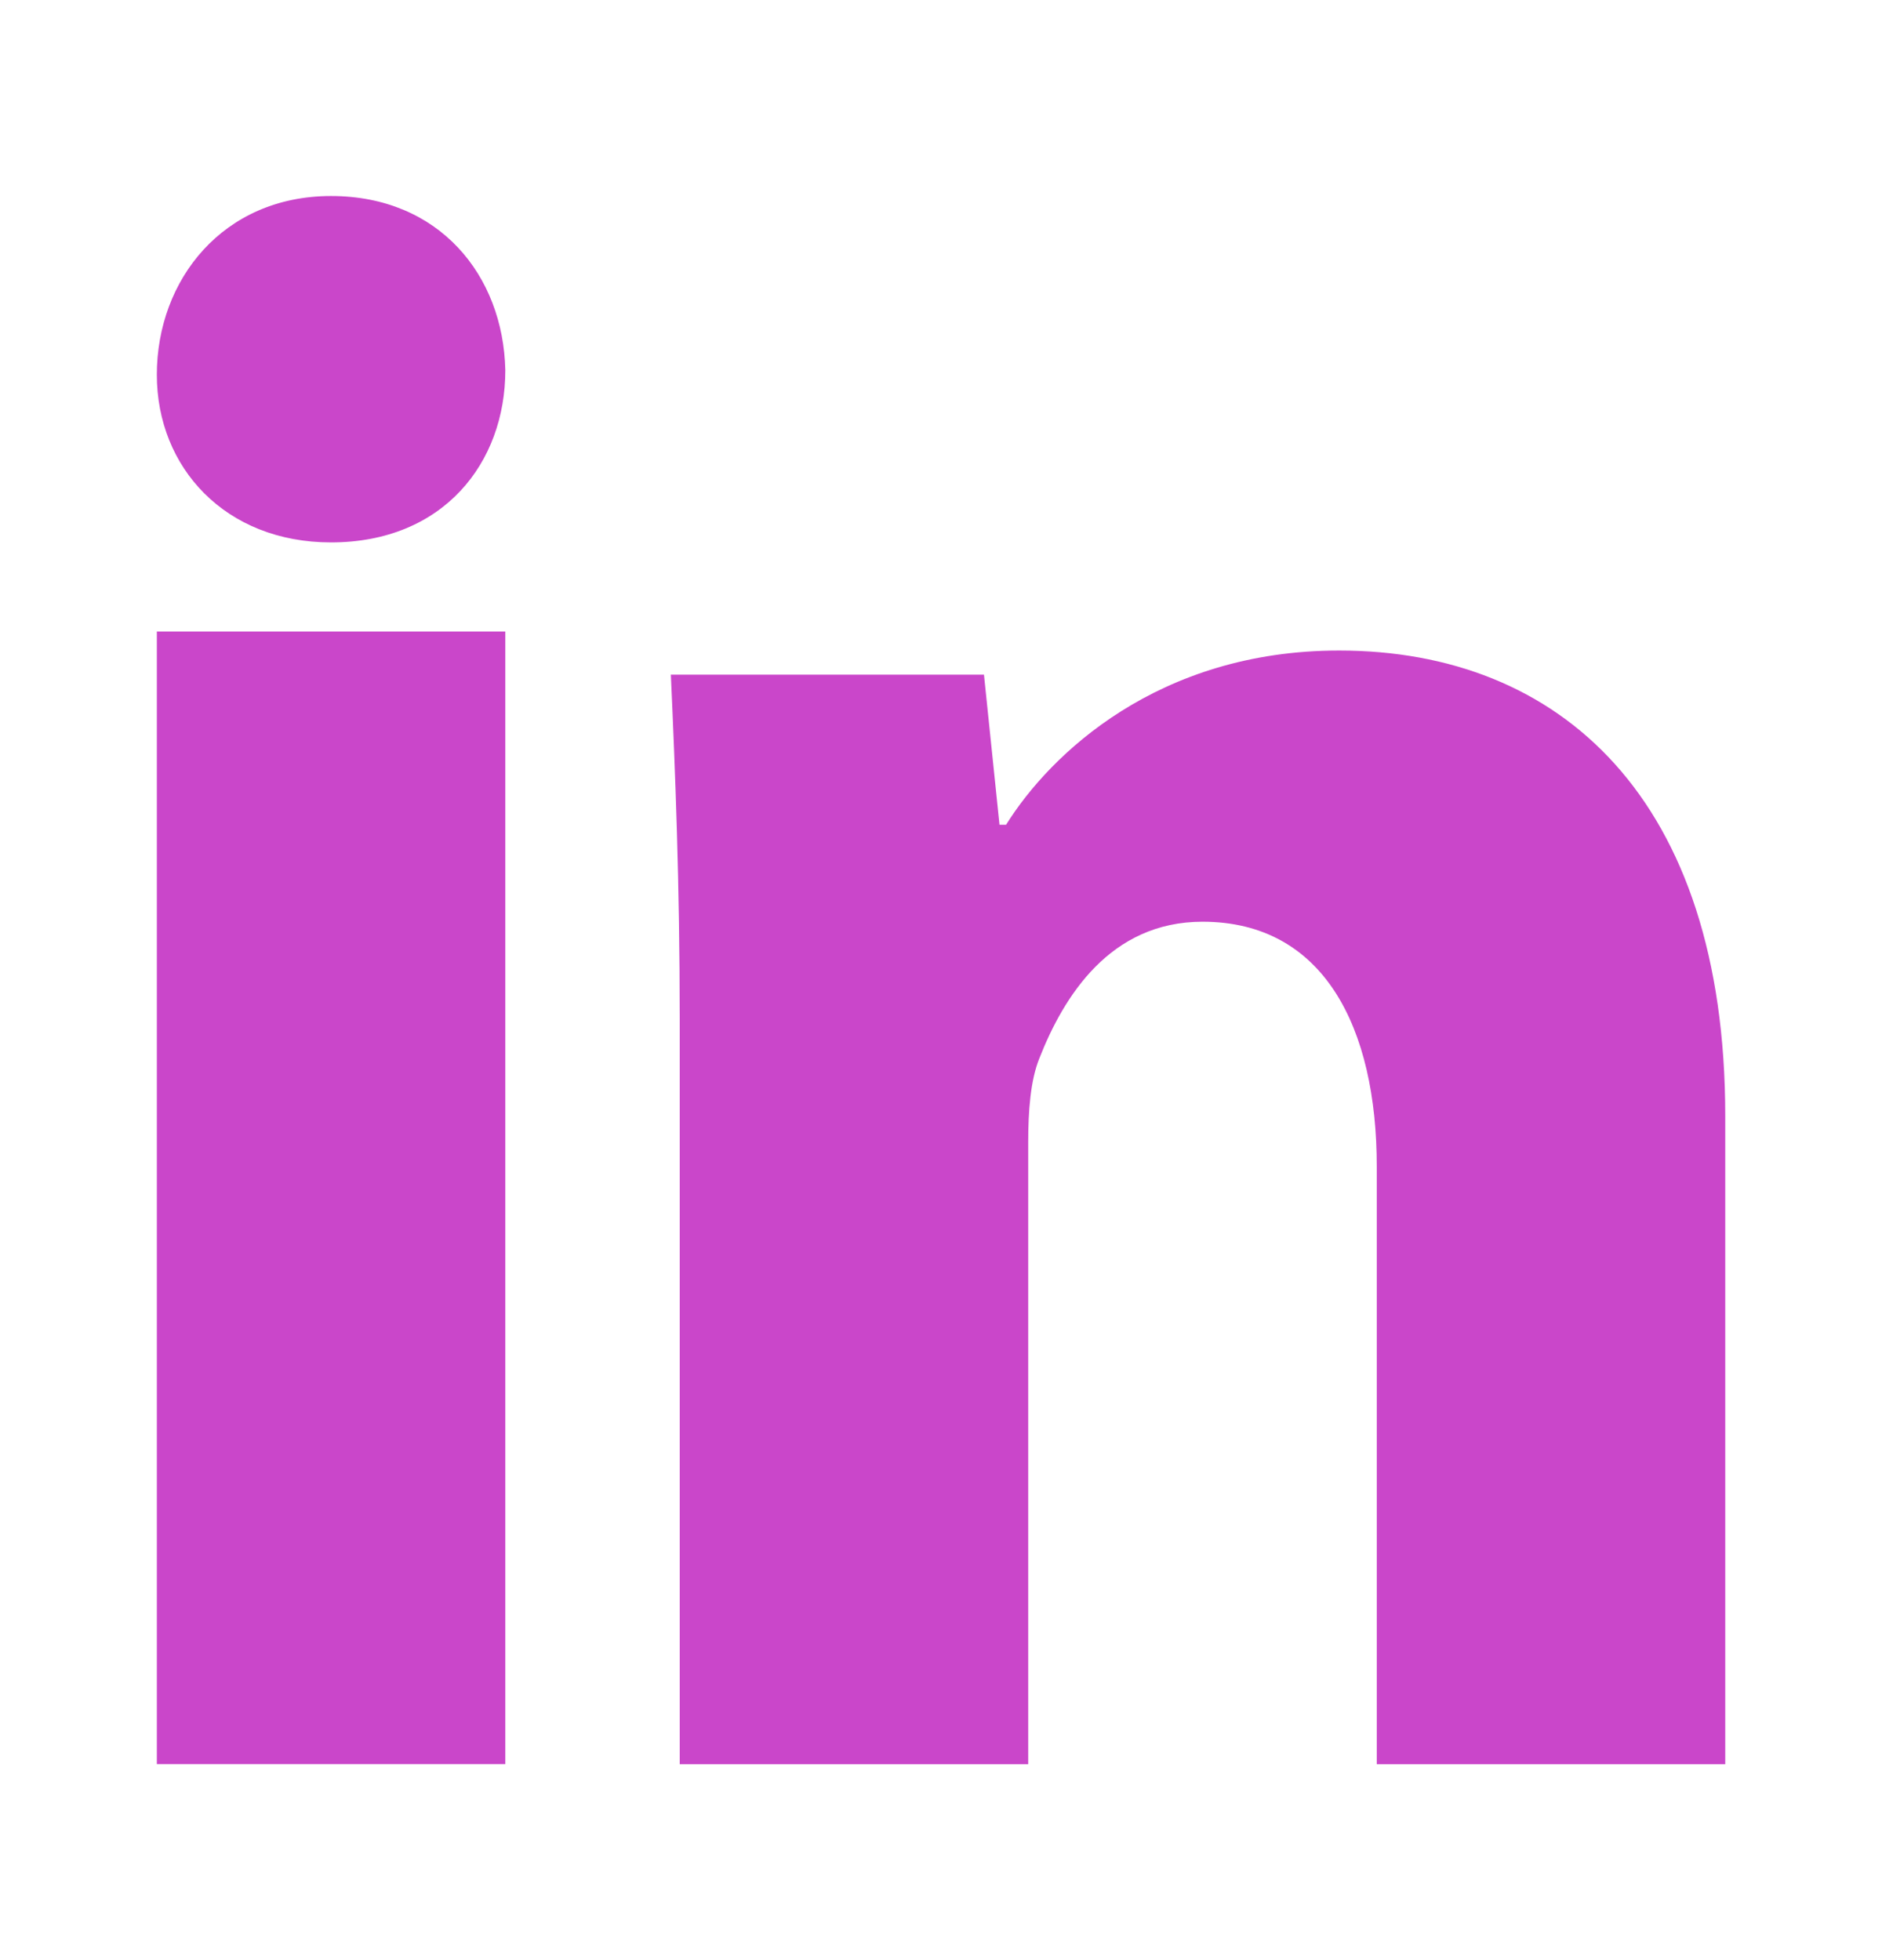<svg xmlns="http://www.w3.org/2000/svg" width="24" height="25" viewBox="0 0 24 25" fill="none"><g clip-path="url(#clip0_55_713)"><path d="M6.444 4.722C6.444 5.902 5.655 6.918 4.221 6.918C2.871 6.918 2 5.96 2 4.78C2 3.569 2.844 2.5 4.222 2.5C5.6 2.5 6.418 3.511 6.444 4.722ZM2 22.5V8.055H6.444V22.5H2Z" fill="#CA46CA"></path><path d="M8.668 12.995C8.668 11.278 8.611 9.844 8.555 8.605H12.548L12.746 10.519H12.83C13.392 9.618 14.77 8.297 17.077 8.297C19.89 8.297 22.001 10.18 22.001 14.232V22.501H17.557V14.878C17.557 13.107 16.882 11.756 15.335 11.756C14.155 11.756 13.563 12.711 13.254 13.499C13.14 13.781 13.112 14.175 13.112 14.569V22.501H8.668V12.995Z" fill="#CA46CA"></path></g><defs><clipPath id="clip0_55_713"><rect width="20" height="20" fill="white" transform="translate(2 2.5)"></rect></clipPath></defs></svg>